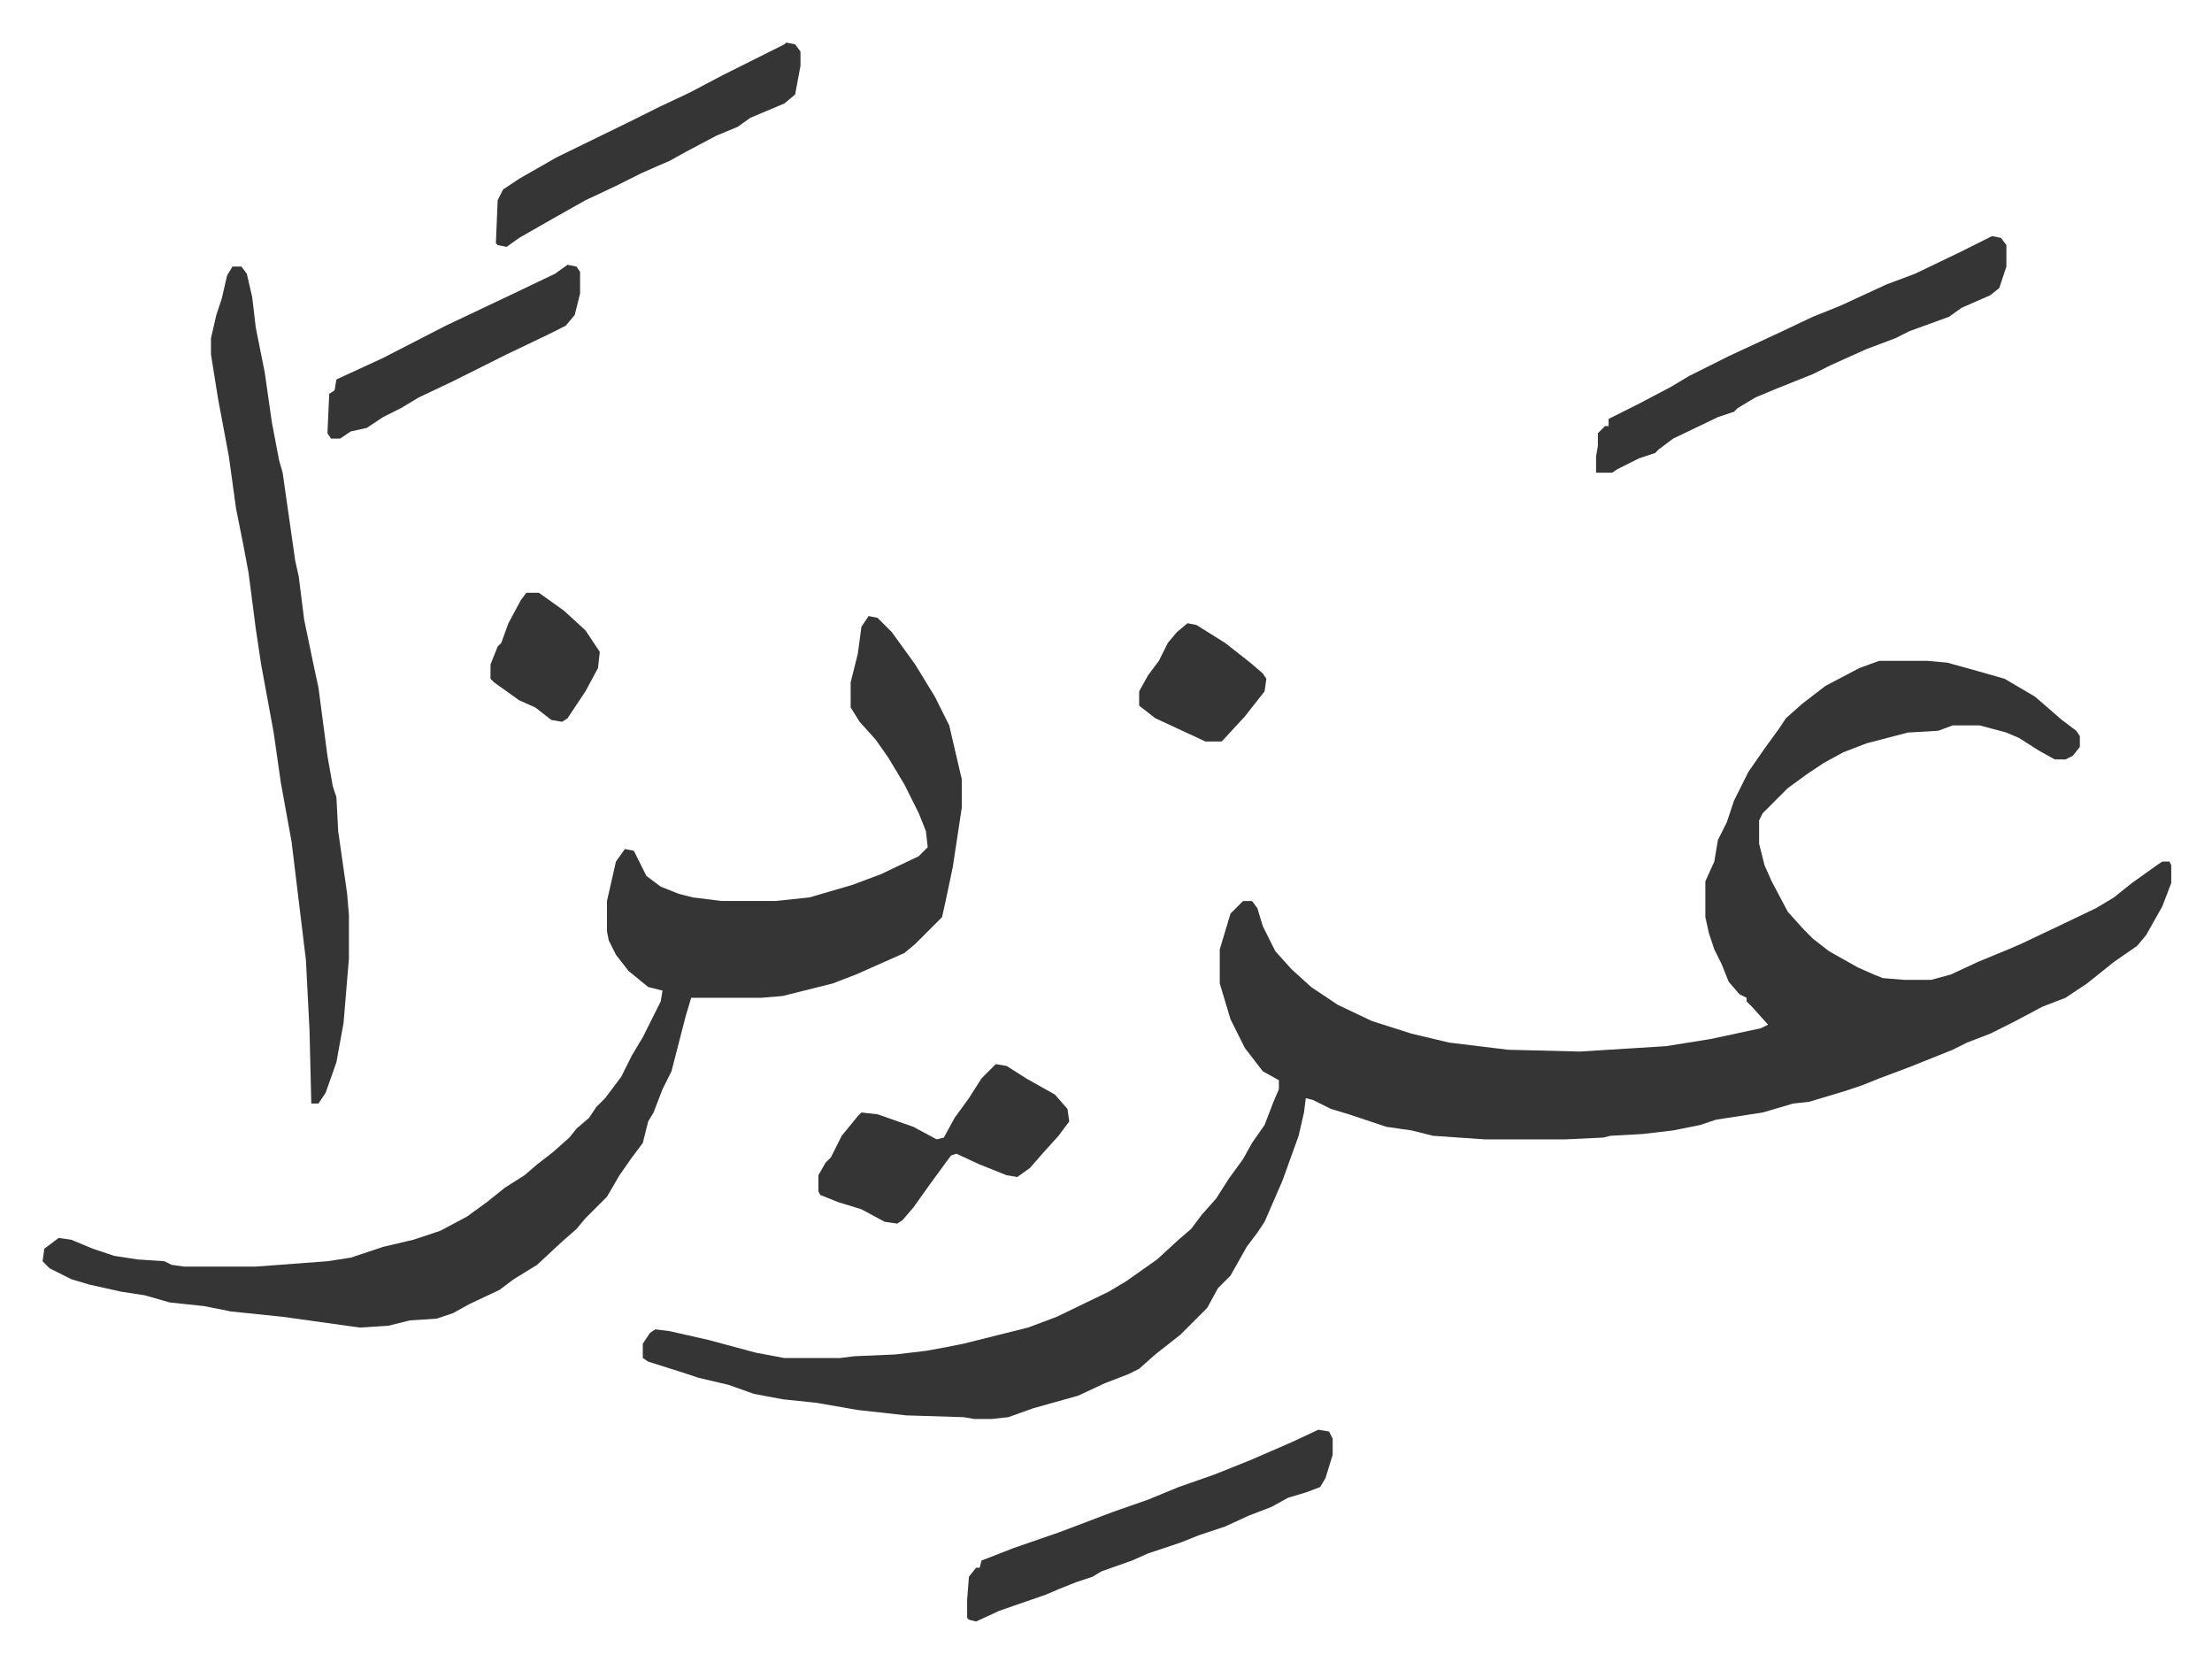 <svg xmlns="http://www.w3.org/2000/svg" role="img" viewBox="-23.74 329.26 1234.48 927.48"><path fill="#353535" id="rule_normal" d="M1025 698h27l11 1 18 5 14 4 17 10 15 13 8 6 2 3v6l-4 5-4 2h-6l-9-5-11-7-7-3-15-4h-15l-8 3-17 1-23 6-13 5-11 6-9 6-11 8-14 14-2 4v13l3 12 4 9 9 17 9 10 5 5 9 7 16 9 9 4 5 2 12 1h15l11-3 15-7 17-7 7-3 19-9 23-11 10-6 10-8 14-10 3-2h4l1 2v10l-5 13-9 16-5 6-13 9-15 12-12 8-13 5-15 8-14 7-13 5-8 4-25 10-16 6-10 4-9 3-20 6-9 1-17 5-26 4-9 3-15 3-17 2-18 1-4 1-21 1h-45l-29-2-12-3-14-2-21-7-10-3-10-5-4-1-1 8-3 13-9 25-10 23-4 6-6 8-9 16-7 7-6 11-15 15-14 11-9 8-6 3-13 5-15 7-25 7-14 5-9 1h-10l-6-1-32-1-27-3-23-4-19-2-16-3-14-5-17-4-9-3-19-6-3-2v-8l4-6 3-2 8 1 22 5 26 7 16 3h31l8-1 23-1 17-2 11-2 10-2 36-9 16-6 29-14 10-6 17-12 12-11 7-6 6-8 8-9 7-11 8-11 5-9 7-10 5-13 3-7v-5l-9-5-10-13-8-16-6-20v-19l6-20 7-7h5l3 4 3 10 7 14 9 10 11 10 15 10 19 9 22 7 21 5 33 4 40 1 32-2 16-1 25-4 28-6 4-2-9-10-3-3v-2l-4-2-6-7-4-10-4-8-3-9-2-9v-20l5-11 2-12 5-10 4-12 8-16 9-13 8-11 4-6 9-8 13-10 19-10zm-564-25l5 1 8 8 13 18 11 18 8 16 7 30v16l-5 33-4 19-2 9-15 15-6 5-27 12-13 5-28 7-12 1h-39l-3 10-8 31-5 10-5 13-3 5-3 12-6 8-7 10-7 12-5 5-7 7-5 6-8 7-14 13-13 8-8 6-17 8-9 5-9 3-15 1-12 3-16 1-43-6-29-3-15-3-19-2-14-4-13-2-18-4-10-3-12-6-4-4 1-7 8-6 7 1 12 5 12 4 13 2 15 1 4 2 7 1h40l40-3 13-2 18-6 17-4 15-5 15-8 11-8 10-8 11-7 7-6 9-7 9-8 4-5 7-6 4-6 5-5 9-12 6-12 6-10 8-16 2-4 1-6-8-2-11-9-7-9-4-8-1-5v-17l5-22 5-7 5 1 4 8 3 6 8 6 10 4 8 2 16 2h30l19-2 24-7 16-6 21-10 5-5-1-9-4-10-8-16-9-15-7-10-9-10-5-8v-14l4-16 2-15z"/><path fill="#353535" id="rule_normal" d="M106 478h5l3 4 3 13 2 17 5 25 4 28 4 21 2 7 7 49 2 9 3 24 5 24 3 14 5 38 3 17 2 6 1 19 5 35 1 12v24l-3 36-4 22-6 17-4 6h-4l-1-41-2-39-8-66-6-33-4-28-7-38-3-20-4-31-3-16-4-20-4-29-6-32-4-25v-9l3-13 3-9 3-13zm982-17l5 1 3 4v12l-4 12-5 4-16 7-7 5-22 8-8 4-16 6-20 9-10 5-20 8-12 5-10 6-2 2-9 3-25 12-8 6-2 2-9 3-12 6-3 2h-9v-9l1-6v-7l4-4h2v-4l16-8 19-10 10-6 22-11 28-13 19-9 15-6 26-12 16-6 25-12 14-7zm-376 666l6 1 2 4v9l-4 13-3 5-8 3-10 3-9 5-13 5-13 6-15 5-10 4-18 6-9 4-17 6-5 3-9 3-10 4-7 3-26 9-13 6-4-1-1-1v-10l1-13 4-5h2l1-4 18-7 26-9 29-11 20-7 17-7 20-7 20-8 23-10zM532 923l6 1 11 7 16 9 7 8 1 7-6 8-9 10-7 8-7 5-6-1-15-6-13-6-3 1-11 15-10 14-6 7-3 2-7-1-13-7-13-4-10-4-1-2v-9l4-7 3-3 6-12 9-11 2-2 9 1 20 7 13 7 4-1 6-11 8-11 7-11zM415 353l5 1 3 4v8l-3 16-6 5-19 8-7 5-12 5-17 9-9 5-7 3-9 4-14 7-17 8-16 9-14 8-7 4-7 5-5-1-1-1 1-24 3-6 9-6 21-12 41-20 16-8 17-8 19-10 34-17zM293 477l5 1 2 3v12l-3 12-5 6-10 5-23 11-14 7-16 8-19 9-10 6-10 5-9 6-9 2-6 4h-5l-2-3 1-22 3-2 1-6 26-12 35-18 38-18 23-11zm346 200l5 1 16 10 14 11 7 6 2 3-1 7-11 14-12 13-1 1h-9l-28-13-9-7v-8l5-9 6-8 5-10 5-6zm-369-17h7l14 10 12 11 8 12-1 9-7 13-10 15-3 2-6-1-9-7-9-4-14-10-2-2v-8l4-10 2-2 4-11 7-13z"/></svg>
